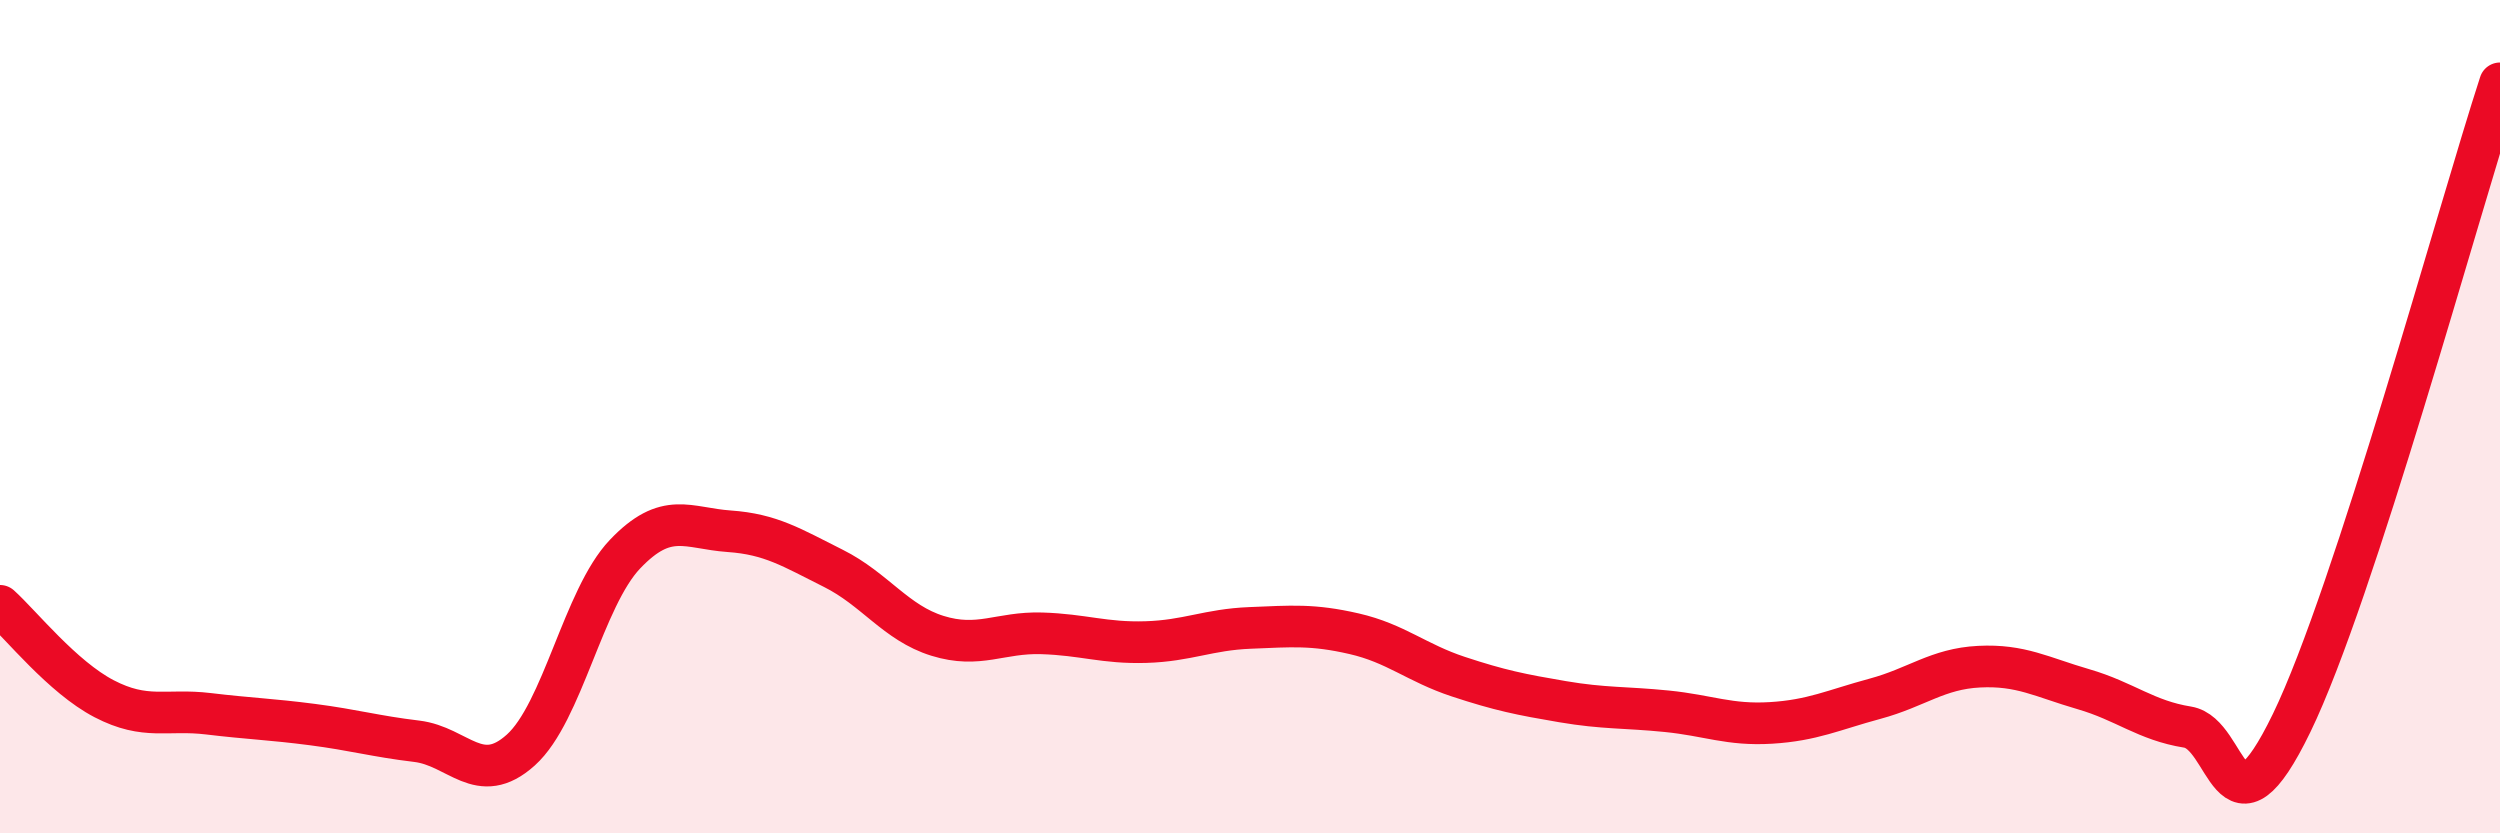 
    <svg width="60" height="20" viewBox="0 0 60 20" xmlns="http://www.w3.org/2000/svg">
      <path
        d="M 0,14.54 C 0.5,14.99 1.5,16.25 2.5,16.77 C 3.5,17.29 4,17.01 5,17.13 C 6,17.25 6.5,17.26 7.5,17.39 C 8.5,17.52 9,17.67 10,17.79 C 11,17.91 11.5,18.9 12.5,18 C 13.5,17.1 14,14.35 15,13.3 C 16,12.25 16.5,12.68 17.5,12.75 C 18.5,12.82 19,13.14 20,13.64 C 21,14.14 21.5,14.95 22.5,15.26 C 23.5,15.57 24,15.17 25,15.2 C 26,15.23 26.5,15.44 27.5,15.41 C 28.5,15.38 29,15.11 30,15.07 C 31,15.03 31.5,14.98 32.5,15.21 C 33.5,15.44 34,15.91 35,16.24 C 36,16.57 36.5,16.67 37.5,16.84 C 38.5,17.01 39,16.97 40,17.07 C 41,17.17 41.5,17.41 42.5,17.35 C 43.5,17.29 44,17.04 45,16.77 C 46,16.5 46.5,16.05 47.5,16 C 48.5,15.95 49,16.25 50,16.54 C 51,16.83 51.5,17.29 52.5,17.45 C 53.5,17.61 53.5,20.44 55,17.35 C 56.5,14.26 59,5.07 60,2L60 20L0 20Z"
        fill="#EB0A25"
        opacity="0.1"
        stroke-linecap="round"
        stroke-linejoin="round"
      />
      <path
        d="M 0,14.54 C 0.5,14.99 1.5,16.25 2.5,16.77 C 3.5,17.29 4,17.01 5,17.13 C 6,17.25 6.5,17.26 7.5,17.39 C 8.5,17.52 9,17.67 10,17.79 C 11,17.91 11.5,18.9 12.5,18 C 13.5,17.1 14,14.35 15,13.3 C 16,12.25 16.5,12.68 17.5,12.75 C 18.5,12.82 19,13.14 20,13.64 C 21,14.14 21.5,14.95 22.5,15.26 C 23.5,15.57 24,15.17 25,15.2 C 26,15.23 26.5,15.44 27.5,15.41 C 28.5,15.38 29,15.11 30,15.07 C 31,15.03 31.5,14.98 32.5,15.21 C 33.5,15.44 34,15.91 35,16.24 C 36,16.57 36.5,16.67 37.5,16.84 C 38.5,17.01 39,16.97 40,17.07 C 41,17.17 41.5,17.41 42.5,17.35 C 43.5,17.29 44,17.04 45,16.77 C 46,16.5 46.5,16.05 47.5,16 C 48.5,15.95 49,16.25 50,16.54 C 51,16.83 51.5,17.29 52.5,17.45 C 53.5,17.61 53.5,20.44 55,17.35 C 56.5,14.26 59,5.07 60,2"
        stroke="#EB0A25"
        stroke-width="1"
        fill="none"
        stroke-linecap="round"
        stroke-linejoin="round"
      />
    </svg>
  
